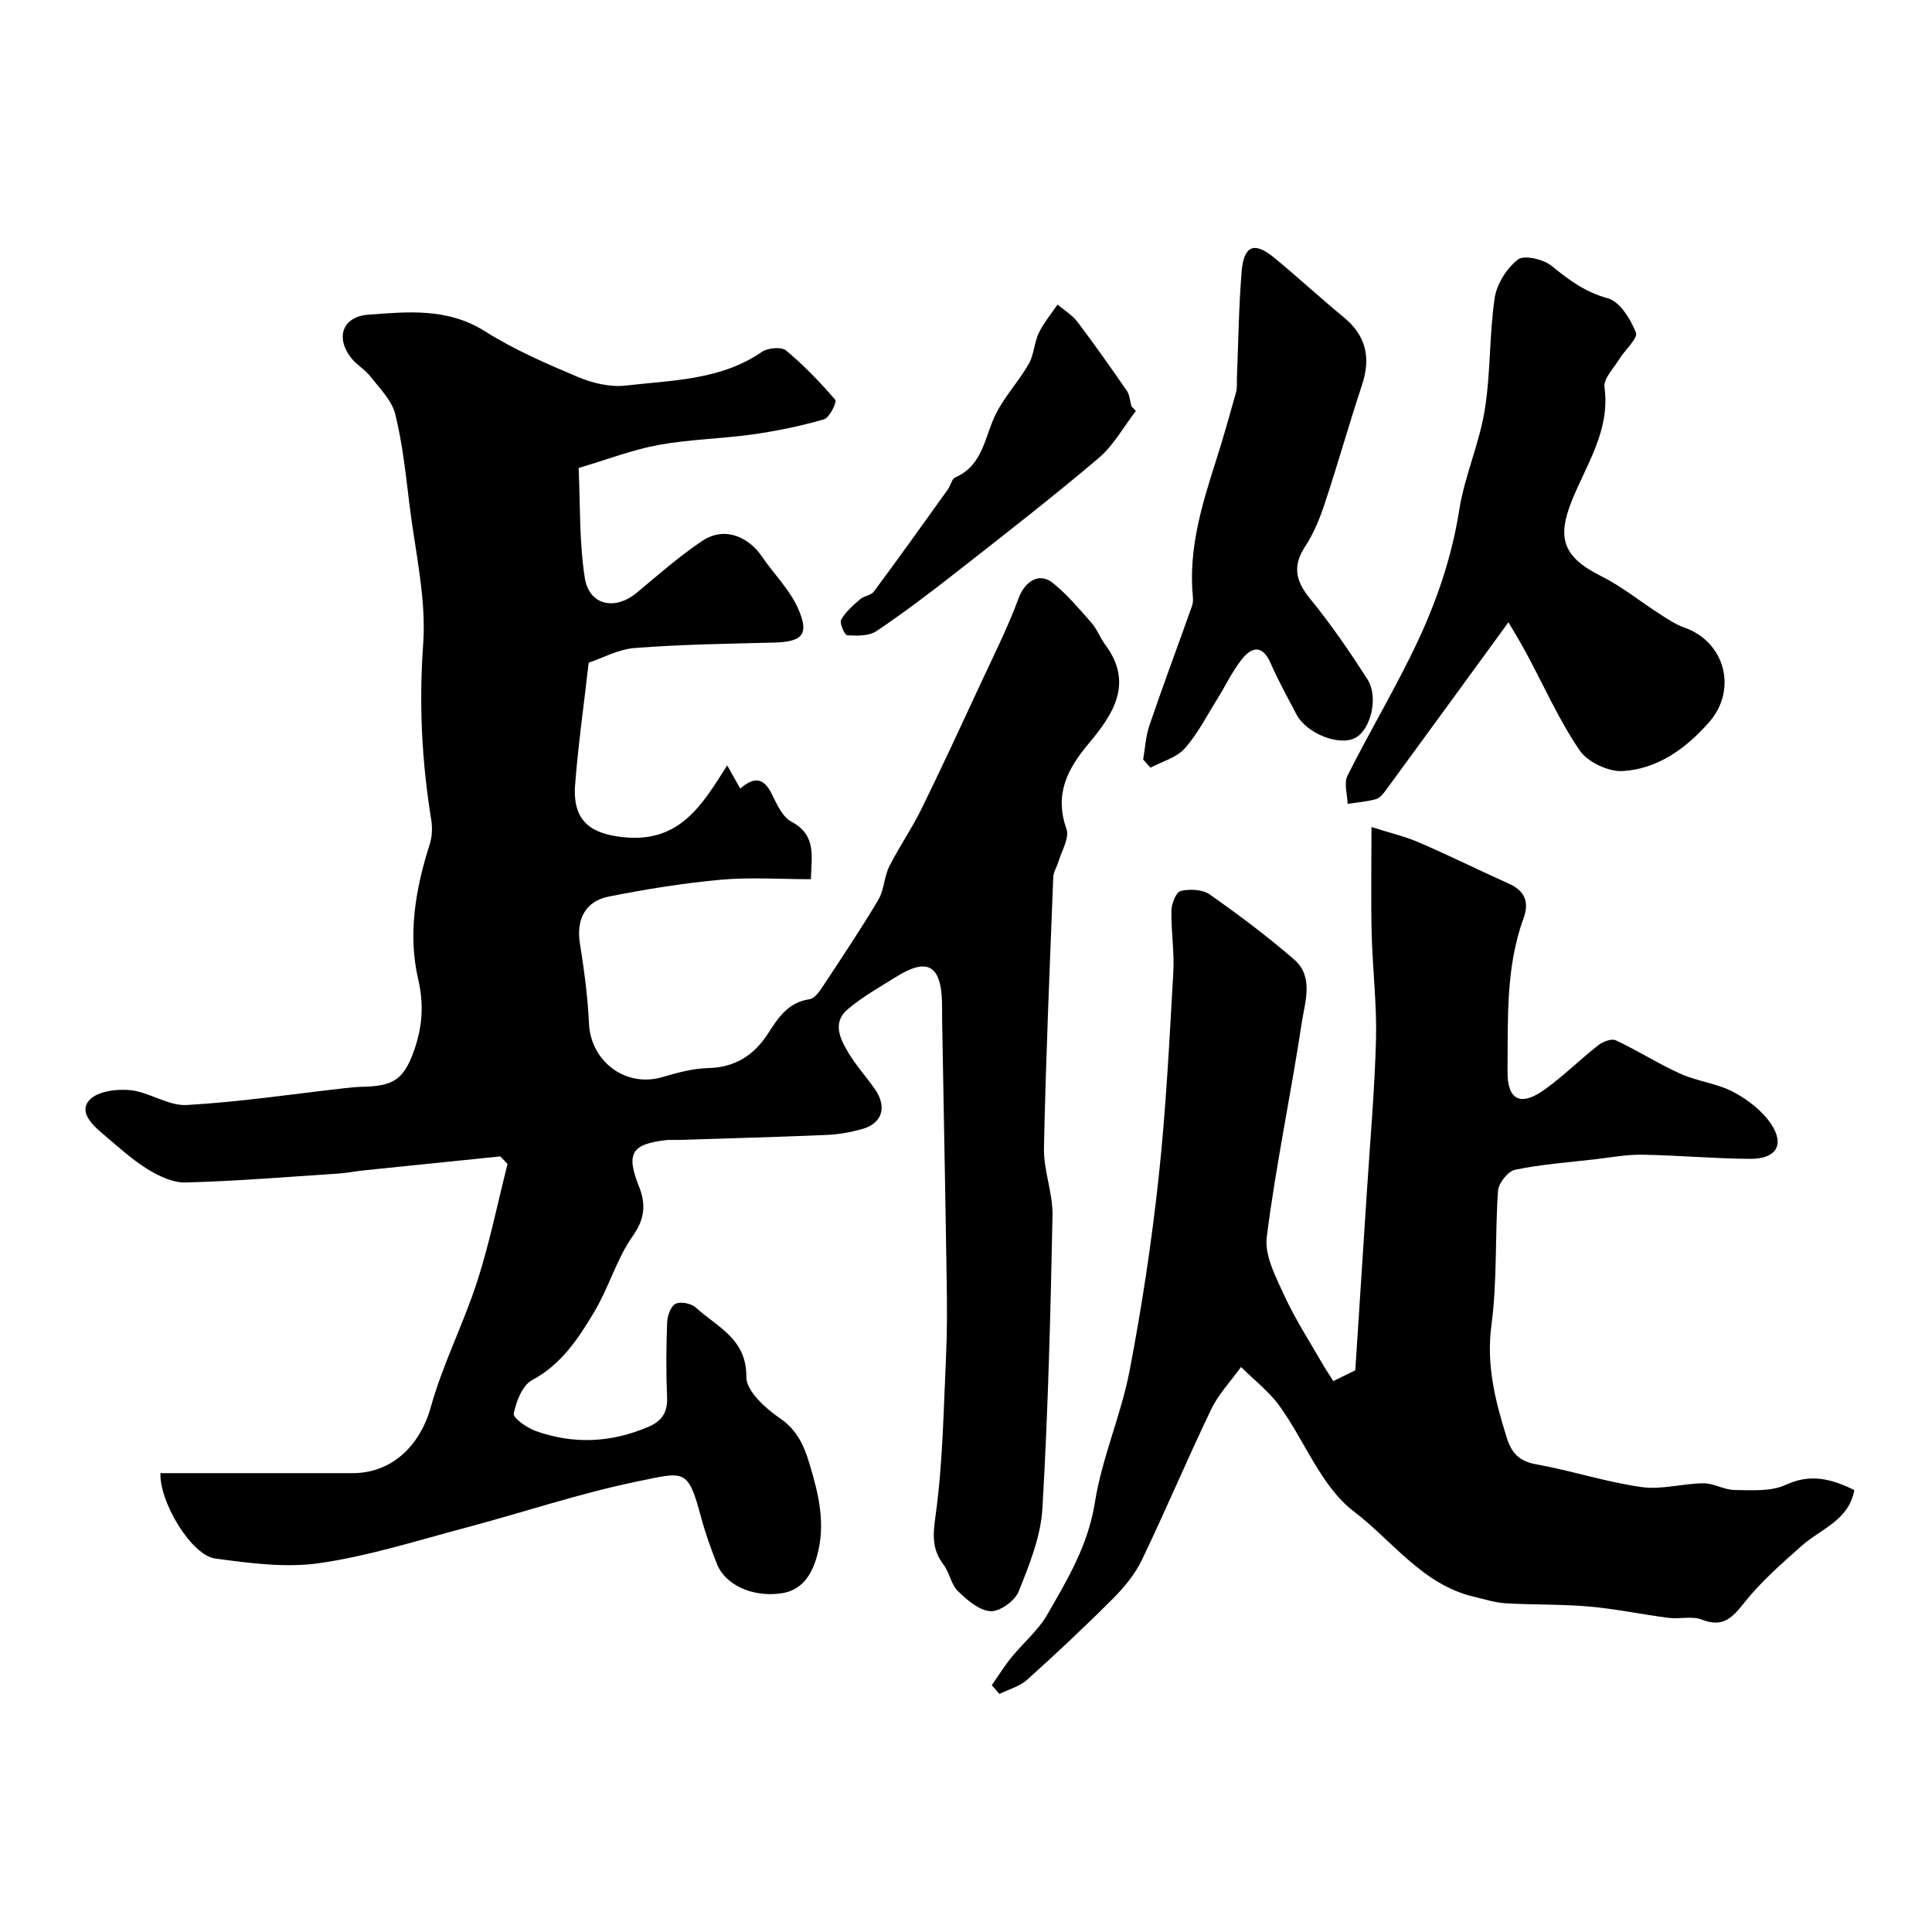<svg enable-background="new 0 0 400 400" viewBox="0 0 400 400" xmlns="http://www.w3.org/2000/svg"><g fill="#010000"><path d="m33.22 305c13.53 0 26.67.01 39.82 0 8.19-.01 13.96-5.8 16.15-13.67 2.47-8.89 6.78-17.25 9.62-26.06 2.56-7.94 4.22-16.18 6.27-24.28-.5-.52-1-1.04-1.5-1.57-9.41.96-18.82 1.92-28.23 2.89-1.79.19-3.56.55-5.35.67-10.52.69-21.05 1.56-31.58 1.84-2.67.07-5.65-1.37-8.02-2.85-3.31-2.07-6.21-4.8-9.23-7.32-2.22-1.85-4.89-4.57-2.61-6.95 1.72-1.79 5.66-2.29 8.46-1.99 3.96.43 7.85 3.29 11.65 3.07 10.95-.62 21.84-2.26 32.75-3.49 1.15-.13 2.3-.25 3.45-.28 6.59-.12 8.74-1.46 10.89-7.61 1.66-4.75 2.05-9.37.82-14.66-2.17-9.32-.55-18.76 2.38-27.9.5-1.57.59-3.43.33-5.07-1.96-12.06-2.57-24.04-1.68-36.35.69-9.49-1.65-19.23-2.82-28.83-.77-6.31-1.44-12.67-2.95-18.82-.7-2.85-3.2-5.31-5.1-7.78-1.1-1.42-2.81-2.37-3.94-3.77-3.43-4.26-1.93-8.67 3.46-9.07 8.2-.61 16.41-1.44 24.13 3.43 6 3.79 12.62 6.67 19.19 9.44 3.05 1.29 6.72 2.18 9.94 1.81 9.64-1.12 19.64-1.09 28.2-6.96 1.23-.85 4.04-1.12 5.01-.32 3.7 3.07 7.07 6.58 10.21 10.24.37.43-1.2 3.7-2.34 4.03-4.82 1.39-9.78 2.41-14.75 3.12-6.49.91-13.11 1.01-19.55 2.19-5.36.98-10.54 3-16.5 4.76.34 7.29.1 15.12 1.27 22.73.88 5.74 6.28 6.84 10.76 3.1 4.4-3.67 8.73-7.47 13.46-10.67 4.87-3.3 9.85-.69 12.45 3.16 2.44 3.61 5.73 6.81 7.47 10.72 2.43 5.44.94 6.96-5.01 7.11-9.59.24-19.2.38-28.76 1.12-3.44.26-6.76 2.11-9.56 3.04-.98 8.66-2.17 16.96-2.81 25.31-.62 8.04 3.98 10.08 9.52 10.77 12.1 1.5 16.77-6.64 21.97-14.82.93 1.67 1.81 3.23 2.7 4.81 2.55-2.21 4.68-2.59 6.47 1 1.07 2.13 2.22 4.83 4.1 5.84 5.23 2.78 4.2 7.07 4.05 11.92-6.43 0-12.59-.44-18.66.11-7.79.71-15.55 1.97-23.22 3.49-4.9.98-6.71 4.86-5.94 9.67.87 5.48 1.63 11.02 1.88 16.56.36 7.95 7.63 13.38 15.21 11.14 3.1-.92 6.34-1.8 9.54-1.87 5.53-.13 9.44-2.71 12.26-7.06 2.18-3.36 4.17-6.54 8.66-7.19 1.09-.16 2.15-1.74 2.9-2.89 3.87-5.85 7.77-11.69 11.35-17.72 1.2-2.02 1.18-4.74 2.25-6.87 2.02-4.03 4.63-7.77 6.62-11.82 4.22-8.59 8.23-17.28 12.26-25.96 2.73-5.88 5.66-11.69 7.9-17.76 1.27-3.45 4.23-5.48 7.1-3.16 2.94 2.38 5.44 5.34 7.96 8.21 1.17 1.33 1.8 3.11 2.86 4.54 6.02 8.05 1.56 14.56-3.43 20.52-4.48 5.34-7.1 10.54-4.57 17.69.65 1.83-1.02 4.5-1.68 6.76-.31 1.06-1.02 2.08-1.06 3.13-.73 18.7-1.54 37.4-1.93 56.1-.1 4.67 1.87 9.39 1.77 14.06-.41 20.21-.91 40.42-2.09 60.6-.34 5.83-2.71 11.66-4.91 17.18-.77 1.94-3.9 4.2-5.83 4.09-2.35-.13-4.86-2.31-6.75-4.16-1.42-1.38-1.74-3.83-2.98-5.47-2.43-3.2-2.21-6.15-1.65-10.17 1.51-10.89 1.65-21.97 2.17-32.99.24-5.2.21-10.41.13-15.62-.27-17.93-.63-35.86-.94-53.79-.02-1.33.01-2.67-.03-4-.22-7.55-3.06-9.14-9.42-5.18-3.43 2.14-7.01 4.14-10.08 6.74-3.33 2.81-1.55 6.24.2 9.15 1.59 2.64 3.73 4.95 5.48 7.51 2.48 3.64 1.41 7.01-2.69 8.15-2.34.66-4.81 1.11-7.23 1.22-10.26.44-20.53.71-30.8 1.04-.83.03-1.67-.07-2.5.03-7.27.81-8.41 2.78-5.7 9.59 1.45 3.65 1.27 6.67-1.29 10.29-3.31 4.68-4.91 10.53-7.86 15.51-3.31 5.57-6.83 11.01-12.99 14.32-2.01 1.08-3.27 4.4-3.79 6.92-.18.88 2.71 2.95 4.52 3.59 7.86 2.82 15.7 2.45 23.41-.87 2.79-1.2 3.96-3.03 3.82-6.14-.22-5.16-.18-10.33.02-15.49.05-1.36.76-3.35 1.75-3.83 1.06-.51 3.27-.06 4.2.8 4.37 4.02 10.52 6.4 10.44 14.35-.03 2.88 3.94 6.49 6.93 8.54 3.62 2.47 5.03 5.73 6.16 9.48 1.9 6.3 3.42 12.56 1.49 19.24-1.15 3.99-3.26 6.95-7.31 7.54-6.11.88-11.67-1.82-13.34-6.04-1.26-3.18-2.41-6.41-3.3-9.71-2.74-10.19-3.37-9.43-13.07-7.44-12.06 2.48-23.81 6.46-35.73 9.62-9.99 2.65-19.94 5.83-30.12 7.31-7.06 1.03-14.54.02-21.71-.95-4.89-.68-11.53-11.69-11.3-17.67z"/><path d="m276.05 285.94c1.88-.93 3.2-1.58 4.55-2.24.8-12.3 1.61-24.65 2.4-37 .67-10.53 1.62-21.06 1.89-31.6.18-7.25-.72-14.52-.9-21.79-.17-6.98-.04-13.96-.04-22.08 3.83 1.22 6.94 1.94 9.82 3.18 6.29 2.72 12.43 5.76 18.68 8.57 3.32 1.49 4.18 3.85 2.98 7.14-3.74 10.28-3.2 21.06-3.31 31.69-.06 6.12 2.84 7.33 7.87 3.64 3.82-2.79 7.21-6.15 10.94-9.06.94-.74 2.74-1.42 3.62-1 4.55 2.14 8.82 4.88 13.39 6.93 3.52 1.58 7.6 1.99 10.97 3.78 2.98 1.58 5.99 3.91 7.82 6.68 2.83 4.31.96 7.19-4.44 7.15-7.43-.05-14.86-.74-22.29-.86-3.25-.05-6.52.57-9.78.95-5.53.64-11.11 1.04-16.55 2.17-1.46.3-3.41 2.77-3.52 4.36-.65 9.24-.14 18.61-1.36 27.75-1.11 8.31.78 15.77 3.18 23.39.98 3.12 2.55 4.84 6.03 5.47 7.32 1.32 14.48 3.67 21.83 4.72 4.16.6 8.56-.75 12.86-.78 2.15-.01 4.31 1.38 6.47 1.39 3.54.03 7.5.35 10.53-1.06 5.18-2.4 9.49-1.25 14.23 1.07-1.13 6.28-6.94 8.03-10.9 11.54-4.13 3.67-8.36 7.36-11.78 11.65-2.53 3.17-4.42 5.38-8.87 3.64-2.04-.8-4.62-.08-6.92-.37-5.47-.7-10.9-1.86-16.39-2.34-5.76-.51-11.58-.33-17.36-.68-2.23-.14-4.44-.86-6.64-1.38-10.56-2.51-16.78-11.56-24.76-17.63-6.74-5.13-10.14-14.55-15.37-21.81-2.19-3.04-5.3-5.42-7.99-8.1-2.09 2.91-4.65 5.59-6.18 8.77-4.94 10.29-9.37 20.82-14.31 31.11-1.42 2.96-3.63 5.68-5.97 8.02-5.78 5.79-11.75 11.4-17.84 16.87-1.54 1.38-3.79 1.97-5.72 2.92-.53-.6-1.05-1.21-1.58-1.81 1.35-1.93 2.59-3.94 4.07-5.76 2.42-2.99 5.52-5.56 7.41-8.84 4.2-7.29 8.48-14.43 9.86-23.21 1.45-9.22 5.4-18.02 7.17-27.21 2.56-13.29 4.58-26.71 6.04-40.17 1.52-14.07 2.22-28.24 3.03-42.38.25-4.25-.48-8.55-.39-12.83.03-1.43.99-3.83 1.93-4.04 1.88-.43 4.49-.33 5.99.72 6.01 4.22 11.91 8.65 17.46 13.45 4.15 3.59 2.27 8.75 1.61 13.07-2.23 14.83-5.37 29.53-7.25 44.4-.49 3.88 1.9 8.35 3.68 12.22 2.24 4.88 5.2 9.42 7.88 14.09.64 1.11 1.37 2.17 2.22 3.53z"/><path d="m312.31 128.83c-8.43 11.57-16.82 23.08-25.23 34.57-.58.79-1.3 1.79-2.14 2.03-1.91.55-3.95.7-5.93 1.01-.05-1.97-.8-4.3-.02-5.86 4.7-9.38 10.14-18.41 14.58-27.9 4.02-8.59 7.05-17.57 8.55-27.1 1.1-6.99 4.14-13.66 5.27-20.65 1.25-7.64.93-15.53 2.06-23.2.43-2.92 2.49-6.19 4.82-8 1.29-1 5.27-.06 6.97 1.32 3.58 2.91 6.95 5.43 11.64 6.71 2.48.68 4.71 4.3 5.82 7.08.47 1.19-2.28 3.6-3.45 5.52-1.16 1.9-3.3 4.04-3.06 5.81 1.24 8.98-3.81 16.07-6.81 23.63-2.89 7.3-2.06 11.41 6.06 15.45 4.34 2.16 8.18 5.31 12.29 7.94 1.62 1.04 3.27 2.14 5.07 2.77 8.31 2.93 11 12.8 5.03 19.59-4.74 5.39-10.59 9.65-17.85 10.09-2.96.18-7.28-1.86-8.93-4.28-4.28-6.28-7.39-13.35-11.02-20.08-1.28-2.39-2.72-4.73-3.72-6.45z"/><path d="m236.68 157.25c.41-2.37.53-4.84 1.3-7.09 2.82-8.25 5.87-16.42 8.79-24.64.22-.61.27-1.32.2-1.97-.94-9.73 1.8-18.83 4.71-27.92 1.53-4.77 2.88-9.6 4.24-14.43.24-.86.13-1.83.16-2.74.31-7.42.38-14.86.99-22.26.44-5.37 2.62-6.22 6.68-2.89 4.89 4.01 9.52 8.32 14.41 12.33 4.68 3.84 5.7 8.4 3.83 14.05-2.69 8.15-5.02 16.42-7.72 24.57-1.02 3.07-2.27 6.18-4.04 8.86-2.68 4.09-1.98 7.17 1 10.83 4.32 5.29 8.22 10.96 11.9 16.72 2.34 3.67.66 10.35-2.48 12.07-3.32 1.83-10.17-.86-12.25-4.86-1.81-3.48-3.74-6.92-5.3-10.51-1.72-3.95-3.94-3.52-6.08-.76-1.97 2.54-3.36 5.51-5.08 8.25-2.15 3.44-4.02 7.16-6.7 10.14-1.7 1.89-4.66 2.66-7.05 3.94-.5-.58-1-1.14-1.51-1.69z"/><path d="m235.17 85.09c-2.55 3.3-4.63 7.15-7.74 9.78-9.6 8.13-19.55 15.86-29.46 23.62-5.39 4.22-10.84 8.37-16.52 12.18-1.55 1.04-4.02.97-6.04.86-.53-.03-1.64-2.52-1.27-3.2.91-1.64 2.46-2.98 3.91-4.25.81-.71 2.29-.81 2.88-1.61 5.19-6.99 10.25-14.07 15.32-21.15.57-.79.79-2.15 1.51-2.47 5.88-2.56 6.07-8.56 8.49-13.28 1.85-3.62 4.73-6.71 6.76-10.26 1.08-1.89 1.1-4.37 2.06-6.37 1.01-2.1 2.56-3.93 3.88-5.88 1.39 1.18 3.04 2.15 4.11 3.56 3.54 4.67 6.91 9.47 10.24 14.29.6.87.65 2.12.95 3.2.3.34.61.66.92.98z"/></g></svg>